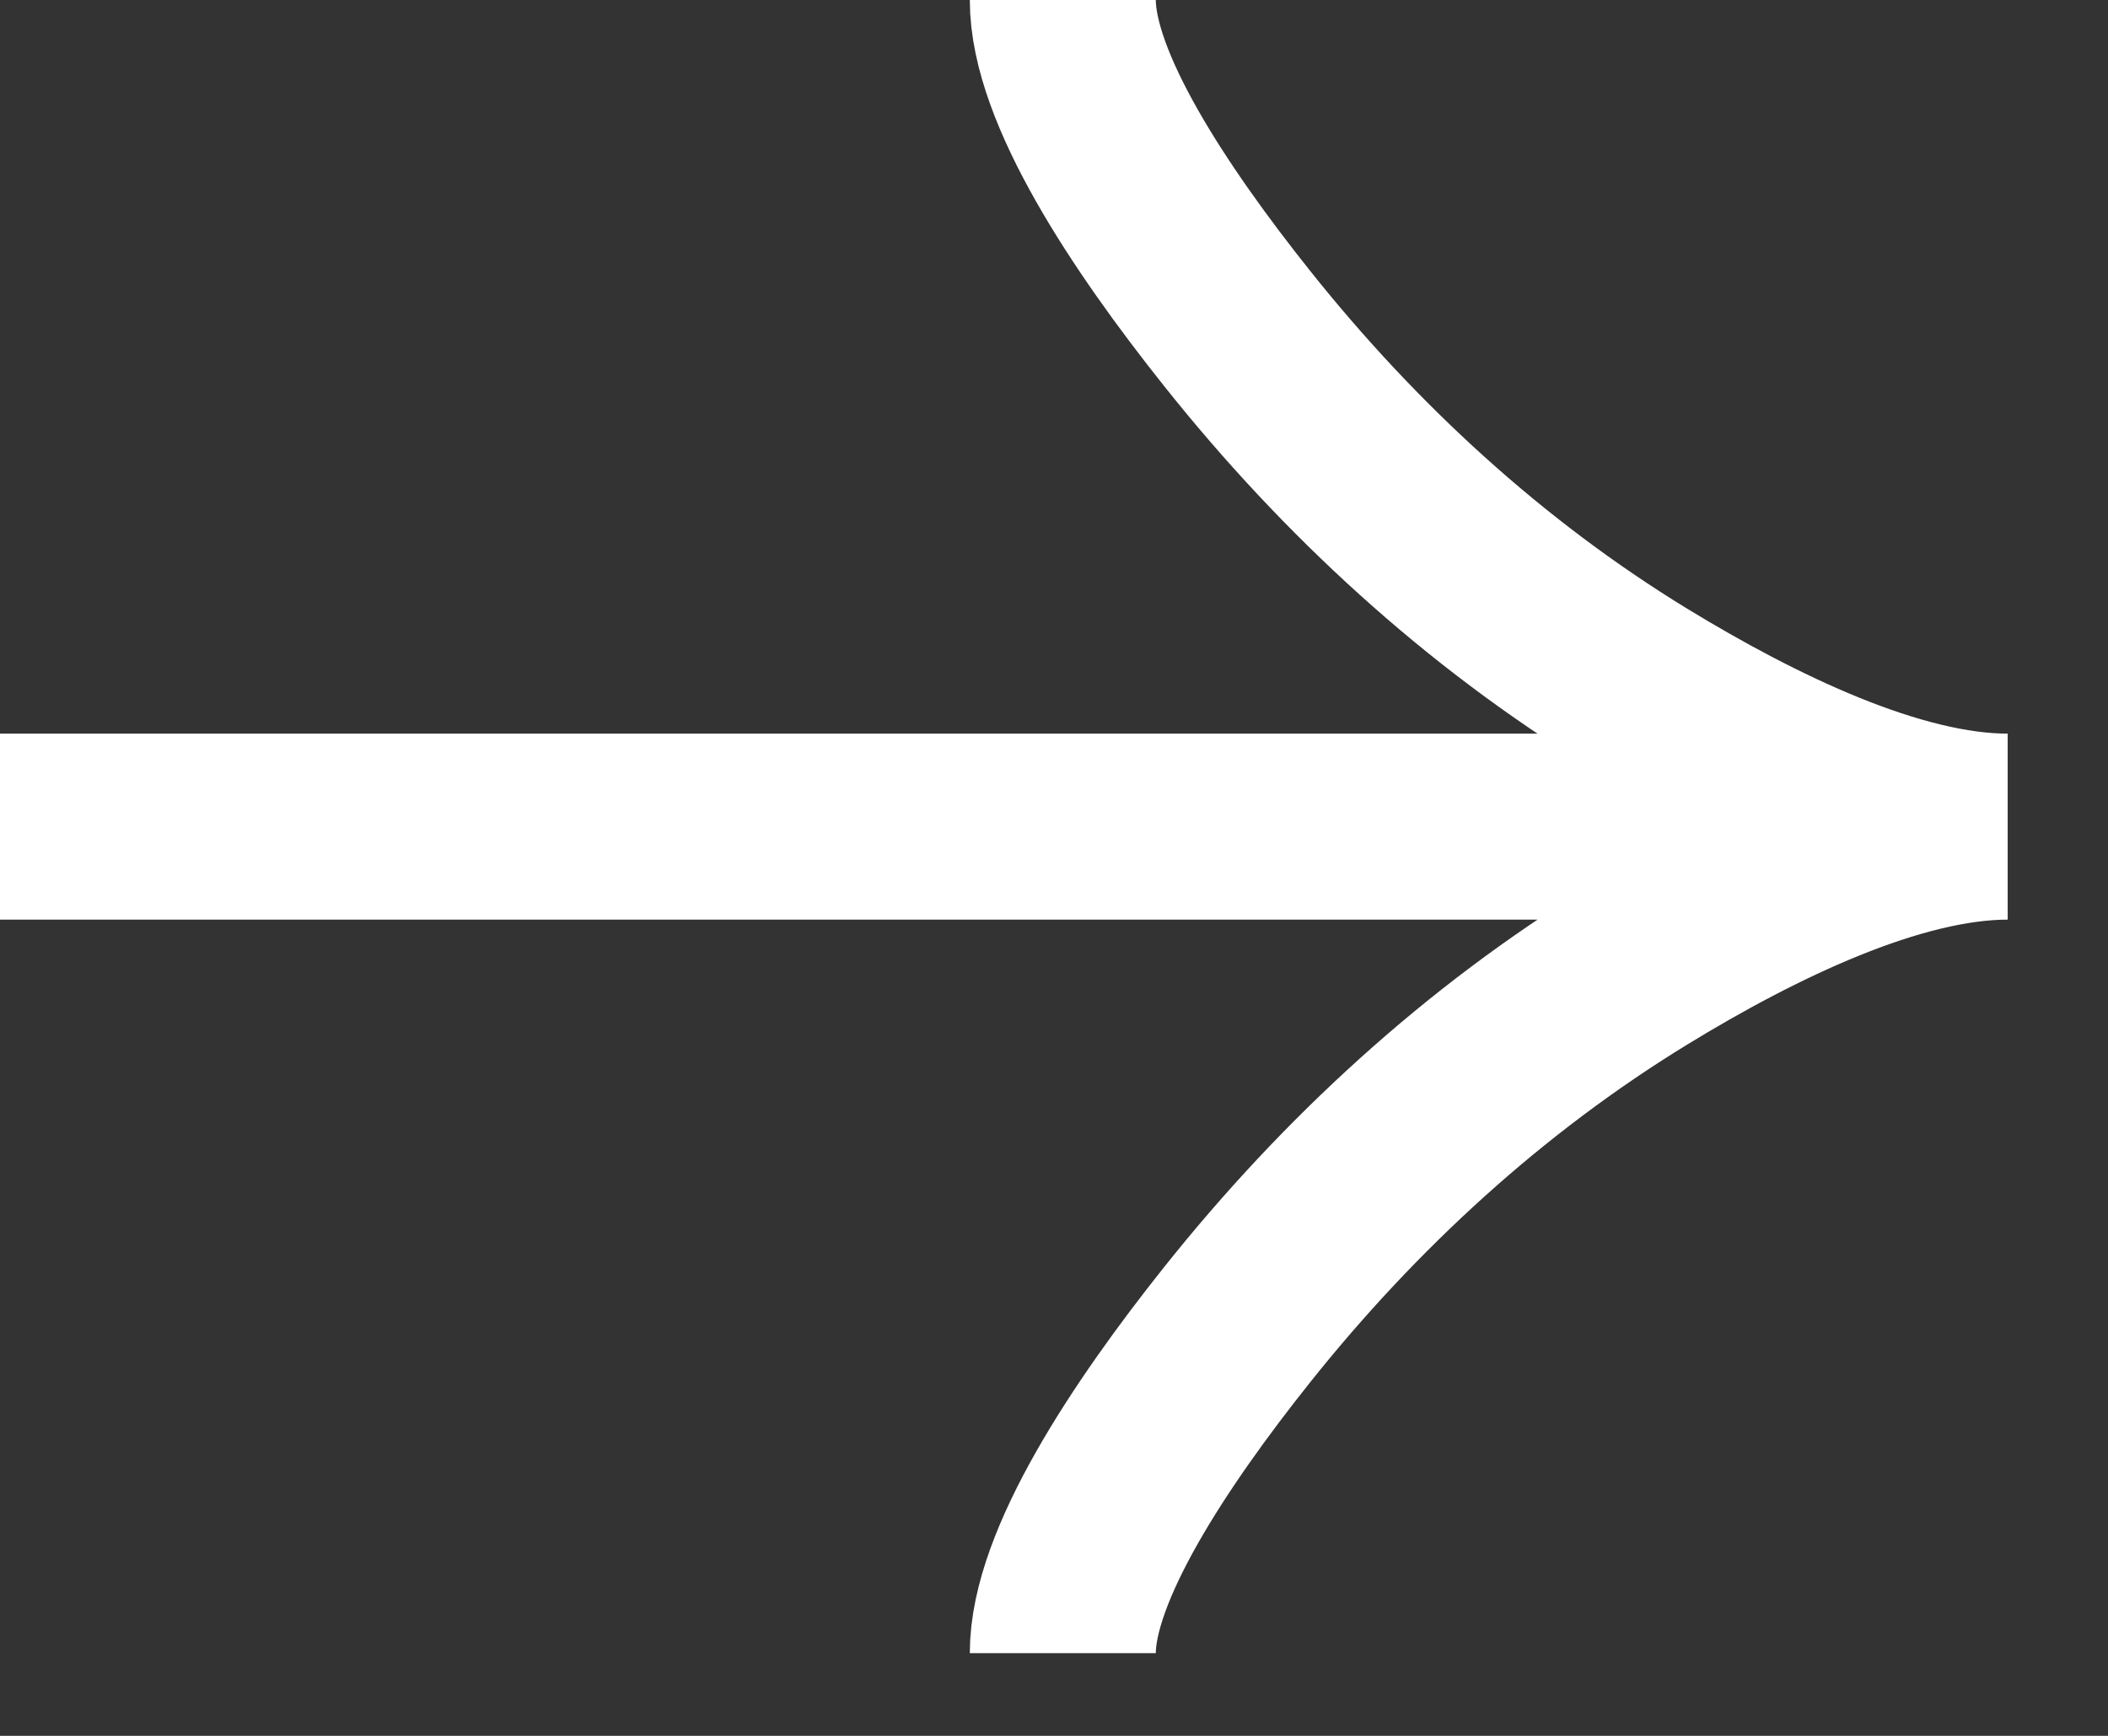 <svg width="17" height="14" viewBox="0 0 17 14" fill="none" xmlns="http://www.w3.org/2000/svg">
<rect x="0" y="0" width="17" height="14" fill="#333333" stroke="none"/>
<path d="M8.571 0C8.571 0.707 9.27 1.762 9.976 2.648C10.885 3.79 11.97 4.788 13.215 5.549C14.149 6.119 15.28 6.667 16.191 6.667M16.191 6.667C15.28 6.667 14.148 7.214 13.215 7.785C11.97 8.547 10.885 9.544 9.976 10.685C9.27 11.571 8.571 12.629 8.571 13.333M16.191 6.667H0" stroke="white" stroke-width="1.5"/>
</svg>
